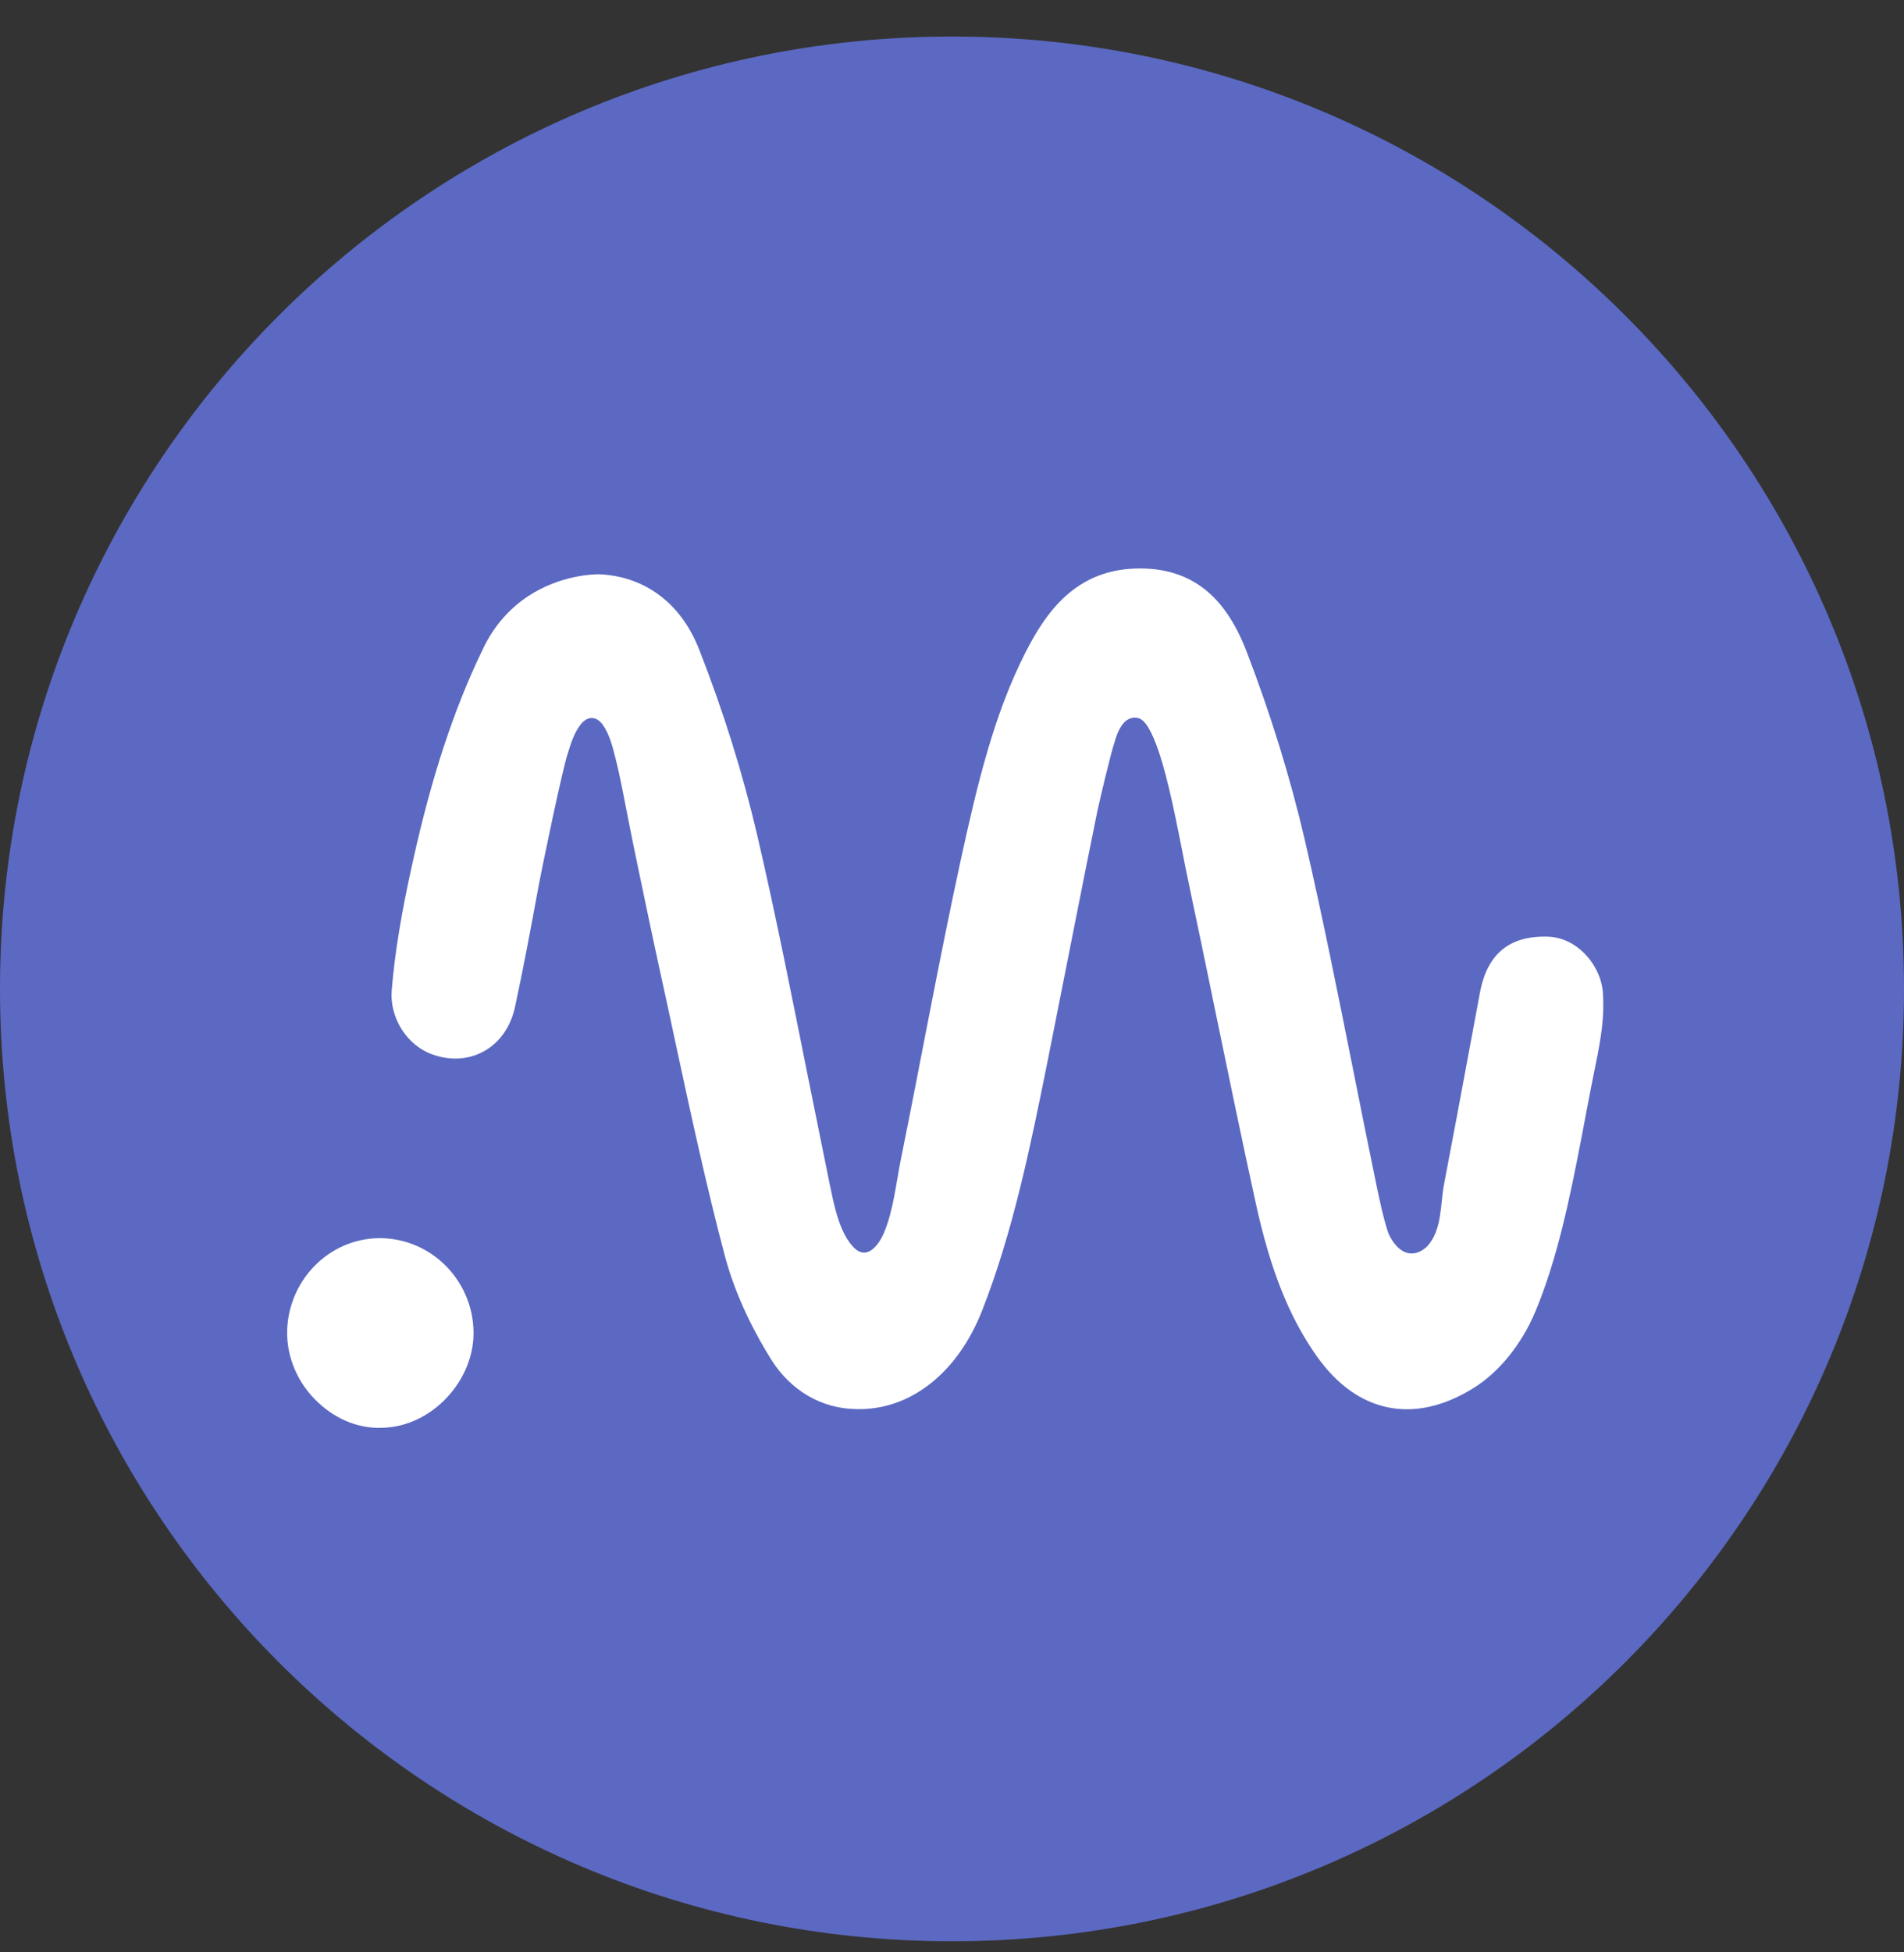 <svg width="40" height="41" viewBox="0 0 40 41" fill="none" xmlns="http://www.w3.org/2000/svg">
<rect x="0" y="0" width="40" height="41" fill="#333333" stroke="none"/>
<path d="M40 20.767C40 31.812 31.046 40.767 20 40.767C8.954 40.767 0 31.812 0 20.767C0 9.721 8.954 0.767 20 0.767C31.046 0.767 40 9.721 40 20.767Z" fill="#5B69C2"/>
<path fill-rule="evenodd" clip-rule="evenodd" d="M23.948 11.938C24.486 11.938 24.933 12.079 25.306 12.372C25.663 12.652 25.955 13.078 26.187 13.677C26.697 15.003 27.108 16.335 27.411 17.635C27.783 19.241 28.108 20.869 28.424 22.449C28.584 23.253 28.746 24.057 28.911 24.86C28.968 25.141 29.078 25.647 29.169 25.902C29.301 26.187 29.465 26.295 29.59 26.317C29.787 26.352 29.936 26.218 29.985 26.171C30.304 25.821 30.253 25.291 30.339 24.858C30.517 23.928 30.692 22.993 30.865 22.06L31.091 20.845C31.169 20.43 31.325 20.139 31.553 19.948C31.783 19.756 32.093 19.659 32.505 19.67C32.809 19.675 33.083 19.815 33.29 20.025C33.512 20.251 33.653 20.556 33.674 20.842C33.708 21.321 33.649 21.741 33.513 22.399C33.413 22.884 33.32 23.394 33.222 23.903C32.979 25.169 32.712 26.453 32.256 27.542C31.965 28.236 31.489 28.819 30.955 29.15C30.323 29.542 29.715 29.668 29.16 29.555C28.604 29.442 28.093 29.087 27.662 28.479C27.087 27.666 26.687 26.672 26.378 25.25C26.074 23.862 25.783 22.45 25.495 21.056C25.451 20.842 25.407 20.627 25.363 20.413C25.164 19.441 24.949 18.47 24.762 17.495C24.571 16.54 24.409 15.9 24.236 15.501C24.166 15.337 24.097 15.218 24.019 15.142C23.906 15.032 23.729 15.057 23.623 15.166C23.541 15.249 23.47 15.385 23.414 15.591C23.346 15.775 23.098 16.825 23.054 17.033C22.875 17.904 22.704 18.776 22.531 19.648C22.271 20.958 22.016 22.246 22.016 22.246C21.659 24.019 21.29 25.848 20.634 27.519C20.376 28.175 20 28.698 19.55 29.053C19.088 29.418 18.549 29.609 17.975 29.591C17.256 29.578 16.607 29.2 16.2 28.547C15.887 28.047 15.465 27.265 15.229 26.377C14.836 24.896 14.505 23.359 14.184 21.864C14.084 21.393 13.983 20.931 13.882 20.47C13.704 19.657 13.534 18.844 13.361 18.01C13.325 17.835 13.271 17.576 13.218 17.303C13.124 16.84 13.044 16.371 12.928 15.913C12.867 15.674 12.805 15.418 12.659 15.215C12.528 15.035 12.345 15.034 12.205 15.206C12.058 15.386 11.982 15.65 11.935 15.801C11.831 16.073 11.385 18.225 11.309 18.64C11.157 19.463 10.999 20.316 10.82 21.145C10.734 21.545 10.517 21.862 10.216 22.048C9.887 22.25 9.486 22.287 9.083 22.143C8.82 22.05 8.592 21.858 8.438 21.615C8.285 21.373 8.206 21.083 8.229 20.801C8.292 20.027 8.427 19.194 8.671 18.099C9.065 16.316 9.53 14.907 10.128 13.665C10.381 13.116 10.738 12.755 11.1 12.517C11.779 12.071 12.483 12.059 12.585 12.06C13.015 12.076 13.468 12.206 13.867 12.51C14.194 12.758 14.486 13.124 14.691 13.646C15.197 14.937 15.608 16.252 15.911 17.552C16.299 19.22 16.63 20.899 16.967 22.578C17.117 23.326 17.268 24.073 17.421 24.821C17.513 25.256 17.622 25.885 17.941 26.202C18.227 26.485 18.474 26.123 18.577 25.874C18.77 25.412 18.826 24.836 18.926 24.346C19.347 22.264 19.725 20.173 20.176 18.097C20.532 16.461 20.881 15.002 21.544 13.7C21.814 13.169 22.128 12.697 22.558 12.377C22.923 12.105 23.371 11.938 23.948 11.938Z" fill="white"/>
<path fill-rule="evenodd" clip-rule="evenodd" d="M7.97 26.001C8.516 26.001 9.002 26.221 9.357 26.574C9.716 26.931 9.94 27.425 9.948 27.963C9.957 28.461 9.751 28.959 9.397 29.339C9.037 29.73 8.543 29.973 8.03 29.984C7.475 30.005 6.981 29.759 6.613 29.384C6.244 29.007 6.032 28.502 6.032 27.991C6.034 27.449 6.251 26.952 6.602 26.591C6.951 26.231 7.433 26.006 7.97 26.001Z" fill="white"/>
</svg>
